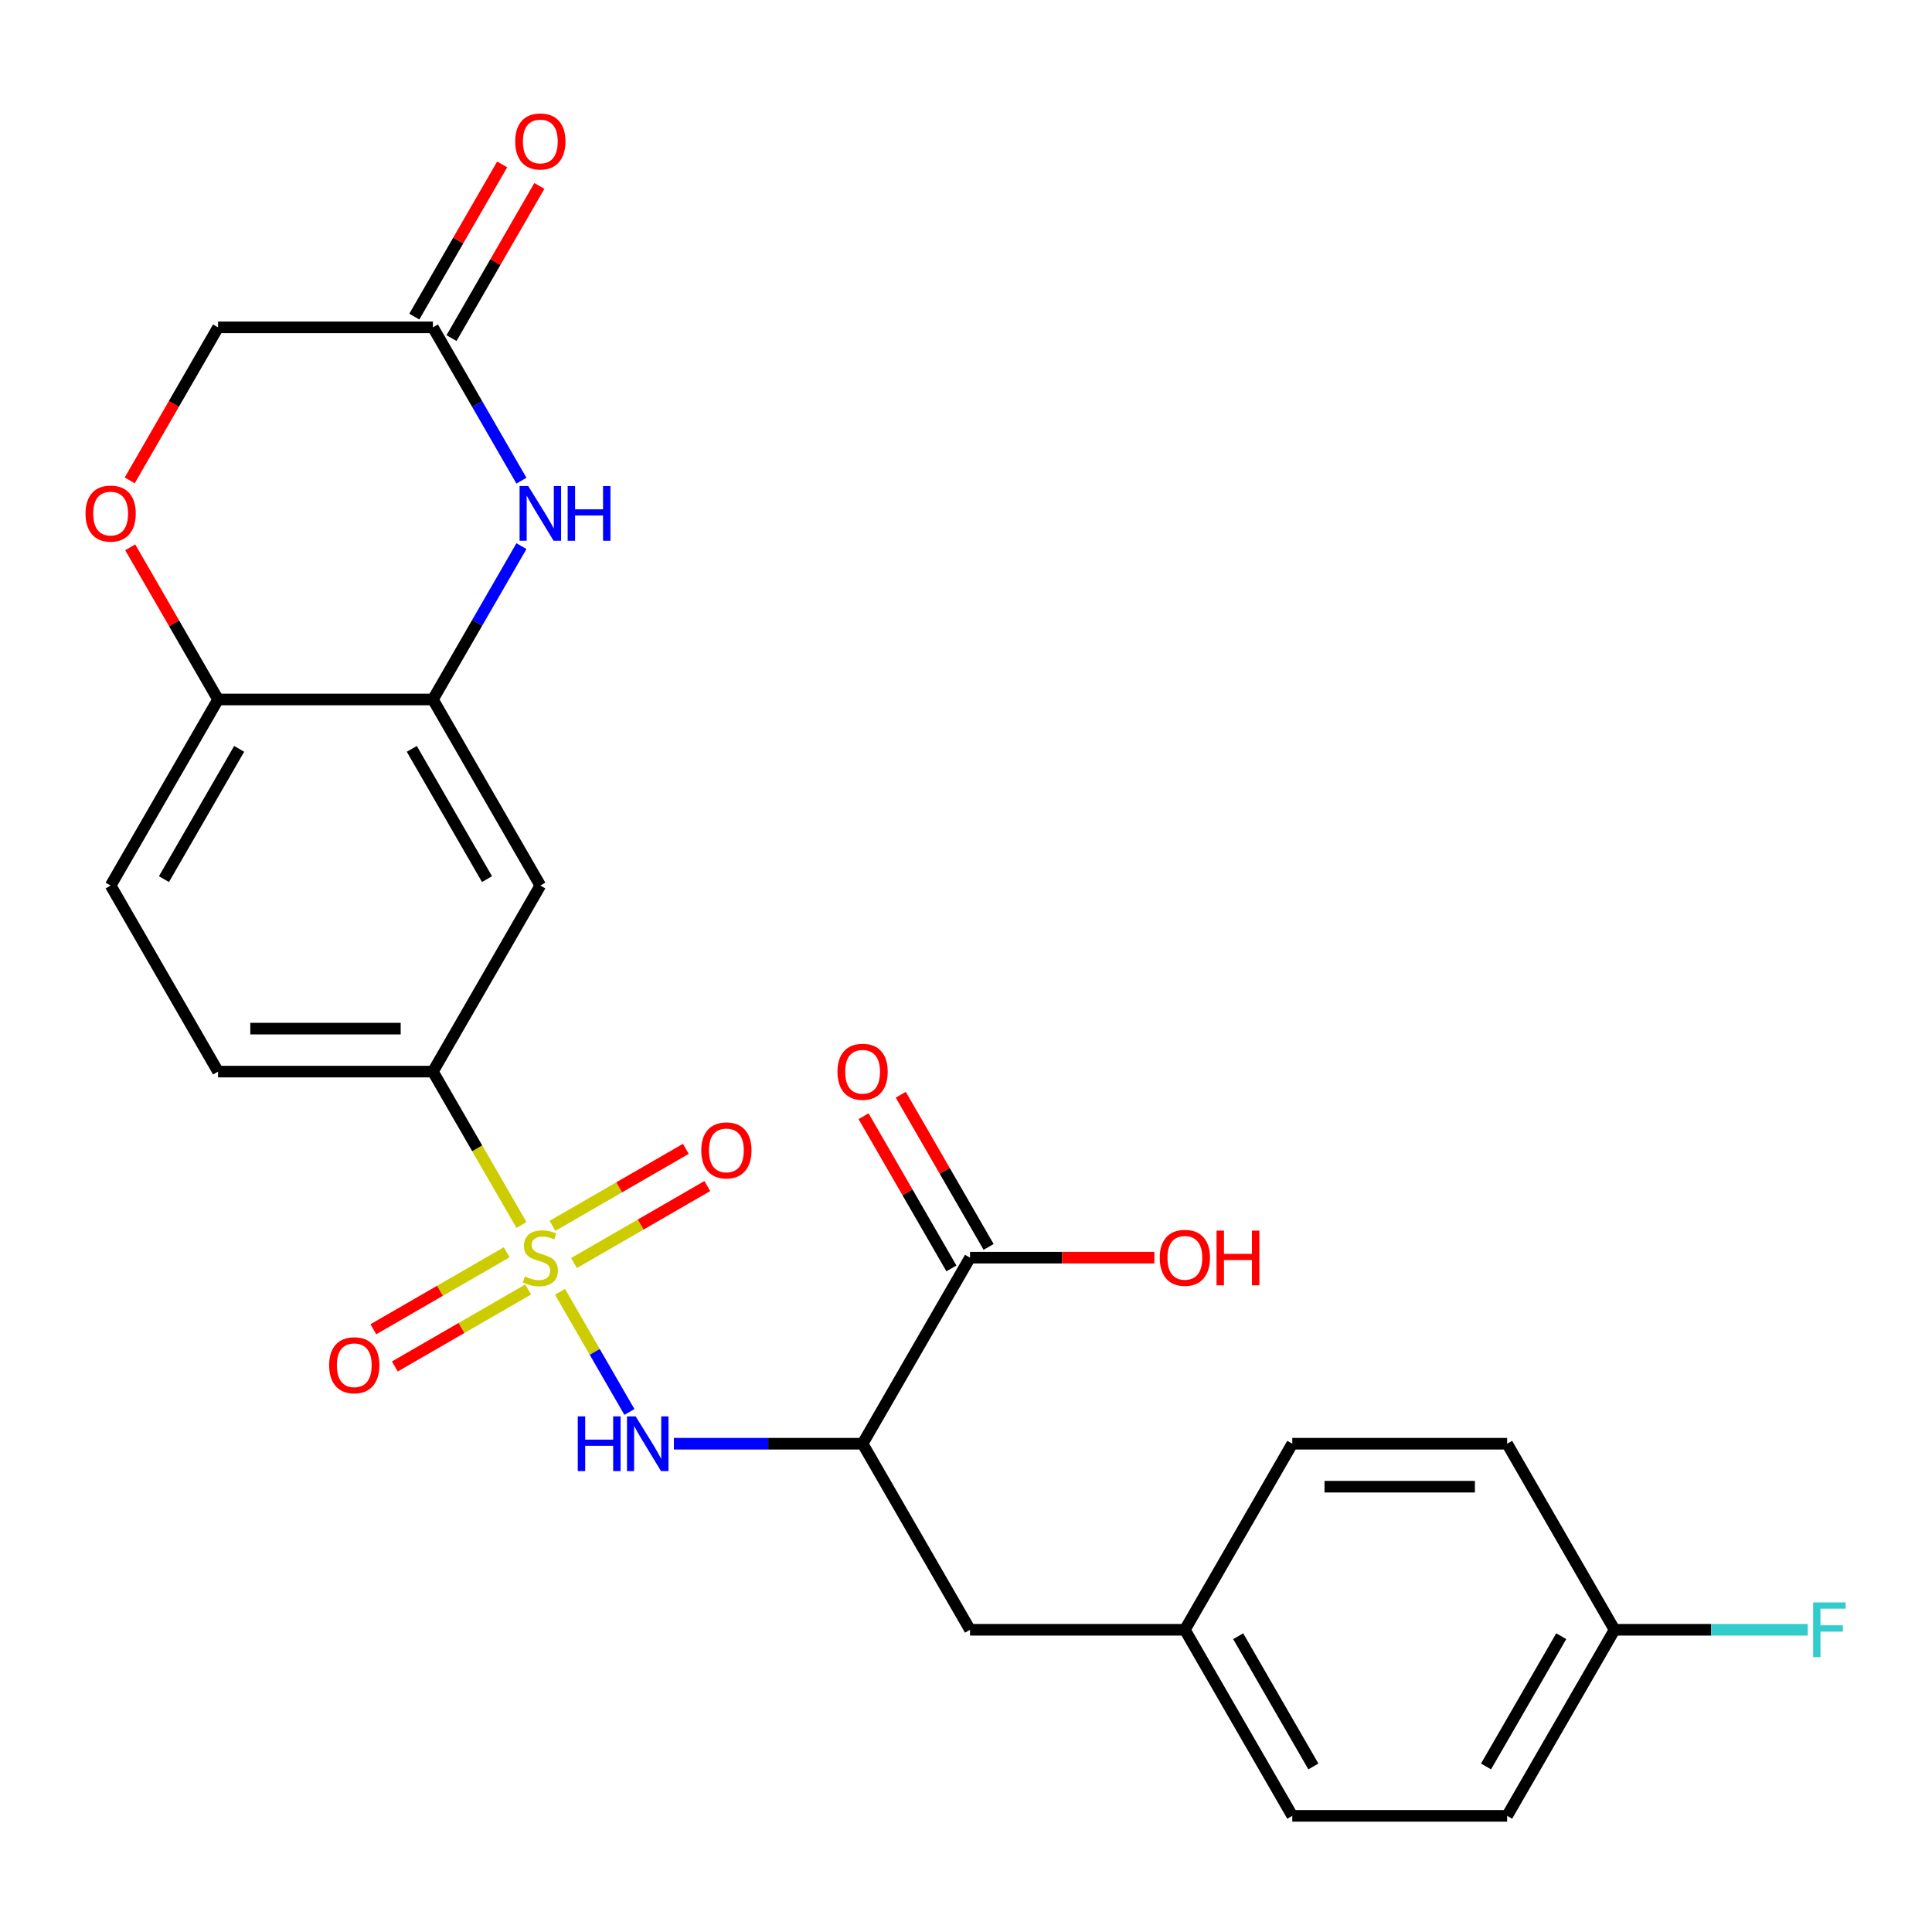 <?xml version='1.0' encoding='iso-8859-1'?>
<svg version='1.1' baseProfile='full'
              xmlns='http://www.w3.org/2000/svg'
                      xmlns:rdkit='http://www.rdkit.org/xml'
                      xmlns:xlink='http://www.w3.org/1999/xlink'
                  xml:space='preserve'
width='1000px' height='1000px' viewBox='0 0 1000 1000'>
<!-- END OF HEADER -->
<rect style='opacity:1.0;fill:#FFFFFF;stroke:none' width='1000' height='1000' x='0' y='0'> </rect>
<path class='bond-0' d='M 289.87,668.624 L 307.83,699.731' style='fill:none;fill-rule:evenodd;stroke:#CCCC00;stroke-width:6px;stroke-linecap:butt;stroke-linejoin:miter;stroke-opacity:1' />
<path class='bond-0' d='M 307.83,699.731 L 325.79,730.838' style='fill:none;fill-rule:evenodd;stroke:#0000FF;stroke-width:6px;stroke-linecap:butt;stroke-linejoin:miter;stroke-opacity:1' />
<path class='bond-3' d='M 269.917,634.063 L 246.995,594.361' style='fill:none;fill-rule:evenodd;stroke:#CCCC00;stroke-width:6px;stroke-linecap:butt;stroke-linejoin:miter;stroke-opacity:1' />
<path class='bond-3' d='M 246.995,594.361 L 224.072,554.659' style='fill:none;fill-rule:evenodd;stroke:#000000;stroke-width:6px;stroke-linecap:butt;stroke-linejoin:miter;stroke-opacity:1' />
<path class='bond-10' d='M 262.254,648.181 L 227.75,668.101' style='fill:none;fill-rule:evenodd;stroke:#CCCC00;stroke-width:6px;stroke-linecap:butt;stroke-linejoin:miter;stroke-opacity:1' />
<path class='bond-10' d='M 227.75,668.101 L 193.247,688.022' style='fill:none;fill-rule:evenodd;stroke:#FF0000;stroke-width:6px;stroke-linecap:butt;stroke-linejoin:miter;stroke-opacity:1' />
<path class='bond-10' d='M 273.374,667.441 L 238.871,687.362' style='fill:none;fill-rule:evenodd;stroke:#CCCC00;stroke-width:6px;stroke-linecap:butt;stroke-linejoin:miter;stroke-opacity:1' />
<path class='bond-10' d='M 238.871,687.362 L 204.367,707.283' style='fill:none;fill-rule:evenodd;stroke:#FF0000;stroke-width:6px;stroke-linecap:butt;stroke-linejoin:miter;stroke-opacity:1' />
<path class='bond-11' d='M 297.094,653.747 L 331.598,633.826' style='fill:none;fill-rule:evenodd;stroke:#CCCC00;stroke-width:6px;stroke-linecap:butt;stroke-linejoin:miter;stroke-opacity:1' />
<path class='bond-11' d='M 331.598,633.826 L 366.102,613.905' style='fill:none;fill-rule:evenodd;stroke:#FF0000;stroke-width:6px;stroke-linecap:butt;stroke-linejoin:miter;stroke-opacity:1' />
<path class='bond-11' d='M 285.974,634.486 L 320.478,614.565' style='fill:none;fill-rule:evenodd;stroke:#CCCC00;stroke-width:6px;stroke-linecap:butt;stroke-linejoin:miter;stroke-opacity:1' />
<path class='bond-11' d='M 320.478,614.565 L 354.981,594.644' style='fill:none;fill-rule:evenodd;stroke:#FF0000;stroke-width:6px;stroke-linecap:butt;stroke-linejoin:miter;stroke-opacity:1' />
<path class='bond-1' d='M 348.796,747.269 L 397.638,747.269' style='fill:none;fill-rule:evenodd;stroke:#0000FF;stroke-width:6px;stroke-linecap:butt;stroke-linejoin:miter;stroke-opacity:1' />
<path class='bond-1' d='M 397.638,747.269 L 446.479,747.269' style='fill:none;fill-rule:evenodd;stroke:#000000;stroke-width:6px;stroke-linecap:butt;stroke-linejoin:miter;stroke-opacity:1' />
<path class='bond-6' d='M 446.479,747.269 L 502.081,650.964' style='fill:none;fill-rule:evenodd;stroke:#000000;stroke-width:6px;stroke-linecap:butt;stroke-linejoin:miter;stroke-opacity:1' />
<path class='bond-12' d='M 446.479,747.269 L 502.081,843.573' style='fill:none;fill-rule:evenodd;stroke:#000000;stroke-width:6px;stroke-linecap:butt;stroke-linejoin:miter;stroke-opacity:1' />
<path class='bond-2' d='M 269.894,282.684 L 246.983,322.366' style='fill:none;fill-rule:evenodd;stroke:#0000FF;stroke-width:6px;stroke-linecap:butt;stroke-linejoin:miter;stroke-opacity:1' />
<path class='bond-2' d='M 246.983,322.366 L 224.072,362.049' style='fill:none;fill-rule:evenodd;stroke:#000000;stroke-width:6px;stroke-linecap:butt;stroke-linejoin:miter;stroke-opacity:1' />
<path class='bond-7' d='M 269.894,248.804 L 246.983,209.121' style='fill:none;fill-rule:evenodd;stroke:#0000FF;stroke-width:6px;stroke-linecap:butt;stroke-linejoin:miter;stroke-opacity:1' />
<path class='bond-7' d='M 246.983,209.121 L 224.072,169.439' style='fill:none;fill-rule:evenodd;stroke:#000000;stroke-width:6px;stroke-linecap:butt;stroke-linejoin:miter;stroke-opacity:1' />
<path class='bond-5' d='M 224.072,554.659 L 279.674,458.354' style='fill:none;fill-rule:evenodd;stroke:#000000;stroke-width:6px;stroke-linecap:butt;stroke-linejoin:miter;stroke-opacity:1' />
<path class='bond-14' d='M 224.072,554.659 L 112.869,554.659' style='fill:none;fill-rule:evenodd;stroke:#000000;stroke-width:6px;stroke-linecap:butt;stroke-linejoin:miter;stroke-opacity:1' />
<path class='bond-14' d='M 207.392,532.418 L 129.55,532.418' style='fill:none;fill-rule:evenodd;stroke:#000000;stroke-width:6px;stroke-linecap:butt;stroke-linejoin:miter;stroke-opacity:1' />
<path class='bond-4' d='M 224.072,362.049 L 279.674,458.354' style='fill:none;fill-rule:evenodd;stroke:#000000;stroke-width:6px;stroke-linecap:butt;stroke-linejoin:miter;stroke-opacity:1' />
<path class='bond-4' d='M 213.152,387.615 L 252.073,455.028' style='fill:none;fill-rule:evenodd;stroke:#000000;stroke-width:6px;stroke-linecap:butt;stroke-linejoin:miter;stroke-opacity:1' />
<path class='bond-26' d='M 224.072,362.049 L 112.869,362.049' style='fill:none;fill-rule:evenodd;stroke:#000000;stroke-width:6px;stroke-linecap:butt;stroke-linejoin:miter;stroke-opacity:1' />
<path class='bond-13' d='M 511.711,645.403 L 488.974,606.021' style='fill:none;fill-rule:evenodd;stroke:#000000;stroke-width:6px;stroke-linecap:butt;stroke-linejoin:miter;stroke-opacity:1' />
<path class='bond-13' d='M 488.974,606.021 L 466.236,566.639' style='fill:none;fill-rule:evenodd;stroke:#FF0000;stroke-width:6px;stroke-linecap:butt;stroke-linejoin:miter;stroke-opacity:1' />
<path class='bond-13' d='M 492.45,656.524 L 469.713,617.141' style='fill:none;fill-rule:evenodd;stroke:#000000;stroke-width:6px;stroke-linecap:butt;stroke-linejoin:miter;stroke-opacity:1' />
<path class='bond-13' d='M 469.713,617.141 L 446.975,577.759' style='fill:none;fill-rule:evenodd;stroke:#FF0000;stroke-width:6px;stroke-linecap:butt;stroke-linejoin:miter;stroke-opacity:1' />
<path class='bond-19' d='M 502.081,650.964 L 549.793,650.964' style='fill:none;fill-rule:evenodd;stroke:#000000;stroke-width:6px;stroke-linecap:butt;stroke-linejoin:miter;stroke-opacity:1' />
<path class='bond-19' d='M 549.793,650.964 L 597.504,650.964' style='fill:none;fill-rule:evenodd;stroke:#FF0000;stroke-width:6px;stroke-linecap:butt;stroke-linejoin:miter;stroke-opacity:1' />
<path class='bond-15' d='M 233.703,174.999 L 256.44,135.617' style='fill:none;fill-rule:evenodd;stroke:#000000;stroke-width:6px;stroke-linecap:butt;stroke-linejoin:miter;stroke-opacity:1' />
<path class='bond-15' d='M 256.44,135.617 L 279.178,96.234' style='fill:none;fill-rule:evenodd;stroke:#FF0000;stroke-width:6px;stroke-linecap:butt;stroke-linejoin:miter;stroke-opacity:1' />
<path class='bond-15' d='M 214.442,163.879 L 237.179,124.496' style='fill:none;fill-rule:evenodd;stroke:#000000;stroke-width:6px;stroke-linecap:butt;stroke-linejoin:miter;stroke-opacity:1' />
<path class='bond-15' d='M 237.179,124.496 L 259.917,85.114' style='fill:none;fill-rule:evenodd;stroke:#FF0000;stroke-width:6px;stroke-linecap:butt;stroke-linejoin:miter;stroke-opacity:1' />
<path class='bond-27' d='M 224.072,169.439 L 112.869,169.439' style='fill:none;fill-rule:evenodd;stroke:#000000;stroke-width:6px;stroke-linecap:butt;stroke-linejoin:miter;stroke-opacity:1' />
<path class='bond-8' d='M 67.394,283.284 L 90.132,322.666' style='fill:none;fill-rule:evenodd;stroke:#FF0000;stroke-width:6px;stroke-linecap:butt;stroke-linejoin:miter;stroke-opacity:1' />
<path class='bond-8' d='M 90.132,322.666 L 112.869,362.049' style='fill:none;fill-rule:evenodd;stroke:#000000;stroke-width:6px;stroke-linecap:butt;stroke-linejoin:miter;stroke-opacity:1' />
<path class='bond-16' d='M 67.14,248.644 L 90.005,209.041' style='fill:none;fill-rule:evenodd;stroke:#FF0000;stroke-width:6px;stroke-linecap:butt;stroke-linejoin:miter;stroke-opacity:1' />
<path class='bond-16' d='M 90.005,209.041 L 112.869,169.439' style='fill:none;fill-rule:evenodd;stroke:#000000;stroke-width:6px;stroke-linecap:butt;stroke-linejoin:miter;stroke-opacity:1' />
<path class='bond-9' d='M 112.869,362.049 L 57.267,458.354' style='fill:none;fill-rule:evenodd;stroke:#000000;stroke-width:6px;stroke-linecap:butt;stroke-linejoin:miter;stroke-opacity:1' />
<path class='bond-9' d='M 123.79,387.615 L 84.869,455.028' style='fill:none;fill-rule:evenodd;stroke:#000000;stroke-width:6px;stroke-linecap:butt;stroke-linejoin:miter;stroke-opacity:1' />
<path class='bond-18' d='M 502.081,843.573 L 613.284,843.573' style='fill:none;fill-rule:evenodd;stroke:#000000;stroke-width:6px;stroke-linecap:butt;stroke-linejoin:miter;stroke-opacity:1' />
<path class='bond-17' d='M 112.869,554.659 L 57.267,458.354' style='fill:none;fill-rule:evenodd;stroke:#000000;stroke-width:6px;stroke-linecap:butt;stroke-linejoin:miter;stroke-opacity:1' />
<path class='bond-22' d='M 613.284,843.573 L 668.886,747.269' style='fill:none;fill-rule:evenodd;stroke:#000000;stroke-width:6px;stroke-linecap:butt;stroke-linejoin:miter;stroke-opacity:1' />
<path class='bond-23' d='M 613.284,843.573 L 668.886,939.878' style='fill:none;fill-rule:evenodd;stroke:#000000;stroke-width:6px;stroke-linecap:butt;stroke-linejoin:miter;stroke-opacity:1' />
<path class='bond-23' d='M 640.885,846.899 L 679.807,914.312' style='fill:none;fill-rule:evenodd;stroke:#000000;stroke-width:6px;stroke-linecap:butt;stroke-linejoin:miter;stroke-opacity:1' />
<path class='bond-20' d='M 835.691,843.573 L 780.089,939.878' style='fill:none;fill-rule:evenodd;stroke:#000000;stroke-width:6px;stroke-linecap:butt;stroke-linejoin:miter;stroke-opacity:1' />
<path class='bond-20' d='M 808.09,846.899 L 769.169,914.312' style='fill:none;fill-rule:evenodd;stroke:#000000;stroke-width:6px;stroke-linecap:butt;stroke-linejoin:miter;stroke-opacity:1' />
<path class='bond-21' d='M 835.691,843.573 L 885.693,843.573' style='fill:none;fill-rule:evenodd;stroke:#000000;stroke-width:6px;stroke-linecap:butt;stroke-linejoin:miter;stroke-opacity:1' />
<path class='bond-21' d='M 885.693,843.573 L 935.694,843.573' style='fill:none;fill-rule:evenodd;stroke:#33CCCC;stroke-width:6px;stroke-linecap:butt;stroke-linejoin:miter;stroke-opacity:1' />
<path class='bond-28' d='M 835.691,843.573 L 780.089,747.269' style='fill:none;fill-rule:evenodd;stroke:#000000;stroke-width:6px;stroke-linecap:butt;stroke-linejoin:miter;stroke-opacity:1' />
<path class='bond-24' d='M 668.886,747.269 L 780.089,747.269' style='fill:none;fill-rule:evenodd;stroke:#000000;stroke-width:6px;stroke-linecap:butt;stroke-linejoin:miter;stroke-opacity:1' />
<path class='bond-24' d='M 685.566,769.509 L 763.409,769.509' style='fill:none;fill-rule:evenodd;stroke:#000000;stroke-width:6px;stroke-linecap:butt;stroke-linejoin:miter;stroke-opacity:1' />
<path class='bond-25' d='M 668.886,939.878 L 780.089,939.878' style='fill:none;fill-rule:evenodd;stroke:#000000;stroke-width:6px;stroke-linecap:butt;stroke-linejoin:miter;stroke-opacity:1' />
<path  class='atom-0' d='M 271.674 660.684
Q 271.994 660.804, 273.314 661.364
Q 274.634 661.924, 276.074 662.284
Q 277.554 662.604, 278.994 662.604
Q 281.674 662.604, 283.234 661.324
Q 284.794 660.004, 284.794 657.724
Q 284.794 656.164, 283.994 655.204
Q 283.234 654.244, 282.034 653.724
Q 280.834 653.204, 278.834 652.604
Q 276.314 651.844, 274.794 651.124
Q 273.314 650.404, 272.234 648.884
Q 271.194 647.364, 271.194 644.804
Q 271.194 641.244, 273.594 639.044
Q 276.034 636.844, 280.834 636.844
Q 284.114 636.844, 287.834 638.404
L 286.914 641.484
Q 283.514 640.084, 280.954 640.084
Q 278.194 640.084, 276.674 641.244
Q 275.154 642.364, 275.194 644.324
Q 275.194 645.844, 275.954 646.764
Q 276.754 647.684, 277.874 648.204
Q 279.034 648.724, 280.954 649.324
Q 283.514 650.124, 285.034 650.924
Q 286.554 651.724, 287.634 653.364
Q 288.754 654.964, 288.754 657.724
Q 288.754 661.644, 286.114 663.764
Q 283.514 665.844, 279.154 665.844
Q 276.634 665.844, 274.714 665.284
Q 272.834 664.764, 270.594 663.844
L 271.674 660.684
' fill='#CCCC00'/>
<path  class='atom-1' d='M 299.056 733.109
L 302.896 733.109
L 302.896 745.149
L 317.376 745.149
L 317.376 733.109
L 321.216 733.109
L 321.216 761.429
L 317.376 761.429
L 317.376 748.349
L 302.896 748.349
L 302.896 761.429
L 299.056 761.429
L 299.056 733.109
' fill='#0000FF'/>
<path  class='atom-1' d='M 329.016 733.109
L 338.296 748.109
Q 339.216 749.589, 340.696 752.269
Q 342.176 754.949, 342.256 755.109
L 342.256 733.109
L 346.016 733.109
L 346.016 761.429
L 342.136 761.429
L 332.176 745.029
Q 331.016 743.109, 329.776 740.909
Q 328.576 738.709, 328.216 738.029
L 328.216 761.429
L 324.536 761.429
L 324.536 733.109
L 329.016 733.109
' fill='#0000FF'/>
<path  class='atom-3' d='M 273.414 251.584
L 282.694 266.584
Q 283.614 268.064, 285.094 270.744
Q 286.574 273.424, 286.654 273.584
L 286.654 251.584
L 290.414 251.584
L 290.414 279.904
L 286.534 279.904
L 276.574 263.504
Q 275.414 261.584, 274.174 259.384
Q 272.974 257.184, 272.614 256.504
L 272.614 279.904
L 268.934 279.904
L 268.934 251.584
L 273.414 251.584
' fill='#0000FF'/>
<path  class='atom-3' d='M 293.814 251.584
L 297.654 251.584
L 297.654 263.624
L 312.134 263.624
L 312.134 251.584
L 315.974 251.584
L 315.974 279.904
L 312.134 279.904
L 312.134 266.824
L 297.654 266.824
L 297.654 279.904
L 293.814 279.904
L 293.814 251.584
' fill='#0000FF'/>
<path  class='atom-9' d='M 44.267 265.824
Q 44.267 259.024, 47.627 255.224
Q 50.987 251.424, 57.267 251.424
Q 63.547 251.424, 66.907 255.224
Q 70.267 259.024, 70.267 265.824
Q 70.267 272.704, 66.867 276.624
Q 63.467 280.504, 57.267 280.504
Q 51.027 280.504, 47.627 276.624
Q 44.267 272.744, 44.267 265.824
M 57.267 277.304
Q 61.587 277.304, 63.907 274.424
Q 66.267 271.504, 66.267 265.824
Q 66.267 260.264, 63.907 257.464
Q 61.587 254.624, 57.267 254.624
Q 52.947 254.624, 50.587 257.424
Q 48.267 260.224, 48.267 265.824
Q 48.267 271.544, 50.587 274.424
Q 52.947 277.304, 57.267 277.304
' fill='#FF0000'/>
<path  class='atom-11' d='M 170.369 706.645
Q 170.369 699.845, 173.729 696.045
Q 177.089 692.245, 183.369 692.245
Q 189.649 692.245, 193.009 696.045
Q 196.369 699.845, 196.369 706.645
Q 196.369 713.525, 192.969 717.445
Q 189.569 721.325, 183.369 721.325
Q 177.129 721.325, 173.729 717.445
Q 170.369 713.565, 170.369 706.645
M 183.369 718.125
Q 187.689 718.125, 190.009 715.245
Q 192.369 712.325, 192.369 706.645
Q 192.369 701.085, 190.009 698.285
Q 187.689 695.445, 183.369 695.445
Q 179.049 695.445, 176.689 698.245
Q 174.369 701.045, 174.369 706.645
Q 174.369 712.365, 176.689 715.245
Q 179.049 718.125, 183.369 718.125
' fill='#FF0000'/>
<path  class='atom-12' d='M 362.979 595.442
Q 362.979 588.642, 366.339 584.842
Q 369.699 581.042, 375.979 581.042
Q 382.259 581.042, 385.619 584.842
Q 388.979 588.642, 388.979 595.442
Q 388.979 602.322, 385.579 606.242
Q 382.179 610.122, 375.979 610.122
Q 369.739 610.122, 366.339 606.242
Q 362.979 602.362, 362.979 595.442
M 375.979 606.922
Q 380.299 606.922, 382.619 604.042
Q 384.979 601.122, 384.979 595.442
Q 384.979 589.882, 382.619 587.082
Q 380.299 584.242, 375.979 584.242
Q 371.659 584.242, 369.299 587.042
Q 366.979 589.842, 366.979 595.442
Q 366.979 601.162, 369.299 604.042
Q 371.659 606.922, 375.979 606.922
' fill='#FF0000'/>
<path  class='atom-14' d='M 433.479 554.739
Q 433.479 547.939, 436.839 544.139
Q 440.199 540.339, 446.479 540.339
Q 452.759 540.339, 456.119 544.139
Q 459.479 547.939, 459.479 554.739
Q 459.479 561.619, 456.079 565.539
Q 452.679 569.419, 446.479 569.419
Q 440.239 569.419, 436.839 565.539
Q 433.479 561.659, 433.479 554.739
M 446.479 566.219
Q 450.799 566.219, 453.119 563.339
Q 455.479 560.419, 455.479 554.739
Q 455.479 549.179, 453.119 546.379
Q 450.799 543.539, 446.479 543.539
Q 442.159 543.539, 439.799 546.339
Q 437.479 549.139, 437.479 554.739
Q 437.479 560.459, 439.799 563.339
Q 442.159 566.219, 446.479 566.219
' fill='#FF0000'/>
<path  class='atom-16' d='M 266.674 73.214
Q 266.674 66.414, 270.034 62.614
Q 273.394 58.814, 279.674 58.814
Q 285.954 58.814, 289.314 62.614
Q 292.674 66.414, 292.674 73.214
Q 292.674 80.094, 289.274 84.014
Q 285.874 87.894, 279.674 87.894
Q 273.434 87.894, 270.034 84.014
Q 266.674 80.134, 266.674 73.214
M 279.674 84.694
Q 283.994 84.694, 286.314 81.814
Q 288.674 78.894, 288.674 73.214
Q 288.674 67.654, 286.314 64.854
Q 283.994 62.014, 279.674 62.014
Q 275.354 62.014, 272.994 64.814
Q 270.674 67.614, 270.674 73.214
Q 270.674 78.934, 272.994 81.814
Q 275.354 84.694, 279.674 84.694
' fill='#FF0000'/>
<path  class='atom-20' d='M 600.284 651.044
Q 600.284 644.244, 603.644 640.444
Q 607.004 636.644, 613.284 636.644
Q 619.564 636.644, 622.924 640.444
Q 626.284 644.244, 626.284 651.044
Q 626.284 657.924, 622.884 661.844
Q 619.484 665.724, 613.284 665.724
Q 607.044 665.724, 603.644 661.844
Q 600.284 657.964, 600.284 651.044
M 613.284 662.524
Q 617.604 662.524, 619.924 659.644
Q 622.284 656.724, 622.284 651.044
Q 622.284 645.484, 619.924 642.684
Q 617.604 639.844, 613.284 639.844
Q 608.964 639.844, 606.604 642.644
Q 604.284 645.444, 604.284 651.044
Q 604.284 656.764, 606.604 659.644
Q 608.964 662.524, 613.284 662.524
' fill='#FF0000'/>
<path  class='atom-20' d='M 629.684 636.964
L 633.524 636.964
L 633.524 649.004
L 648.004 649.004
L 648.004 636.964
L 651.844 636.964
L 651.844 665.284
L 648.004 665.284
L 648.004 652.204
L 633.524 652.204
L 633.524 665.284
L 629.684 665.284
L 629.684 636.964
' fill='#FF0000'/>
<path  class='atom-22' d='M 938.474 829.413
L 955.314 829.413
L 955.314 832.653
L 942.274 832.653
L 942.274 841.253
L 953.874 841.253
L 953.874 844.533
L 942.274 844.533
L 942.274 857.733
L 938.474 857.733
L 938.474 829.413
' fill='#33CCCC'/>
</svg>
